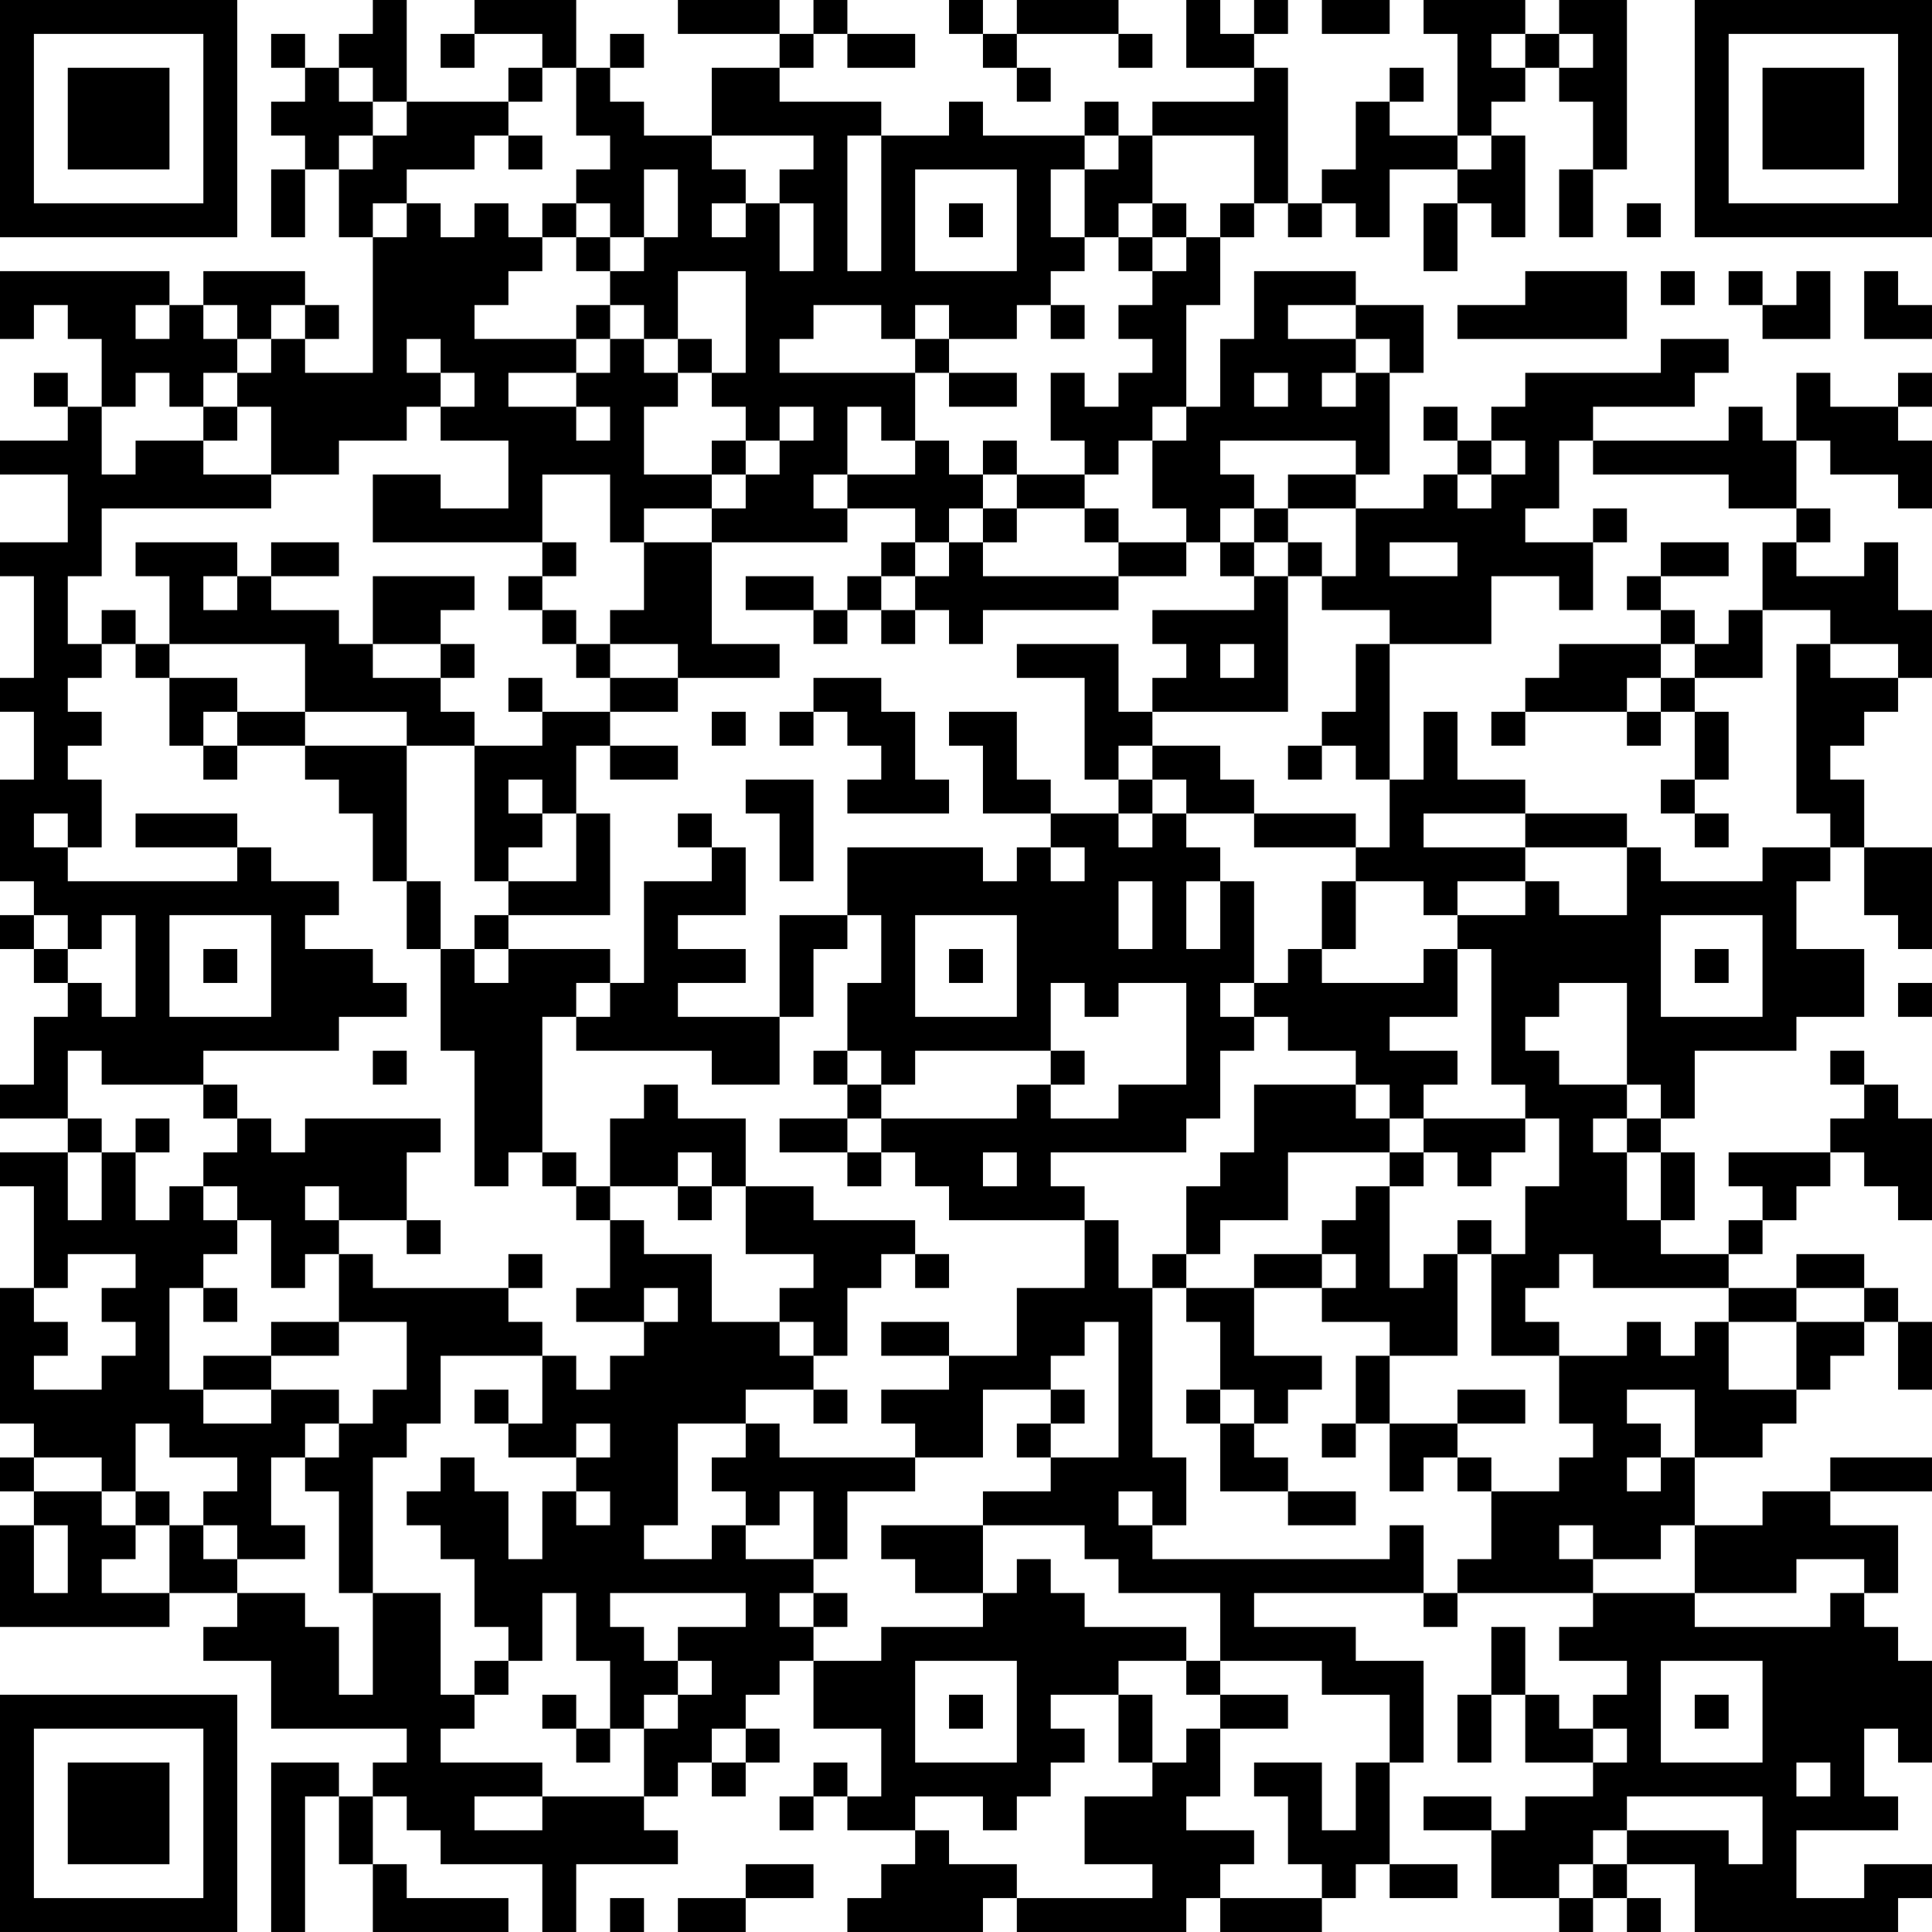 <?xml version="1.0" encoding="UTF-8"?>
<svg xmlns="http://www.w3.org/2000/svg" version="1.1" width="160" height="160" viewBox="0 0 160 160"><rect x="0" y="0" width="160" height="160" fill="#ffffff"/><g transform="scale(2.807)"><g transform="translate(0,0)"><path fill-rule="evenodd" d="M11 0L11 1L10 1L10 2L9 2L9 1L8 1L8 2L9 2L9 3L8 3L8 4L9 4L9 5L8 5L8 7L9 7L9 5L10 5L10 7L11 7L11 11L9 11L9 10L10 10L10 9L9 9L9 8L6 8L6 9L5 9L5 8L0 8L0 10L1 10L1 9L2 9L2 10L3 10L3 12L2 12L2 11L1 11L1 12L2 12L2 13L0 13L0 14L2 14L2 16L0 16L0 17L1 17L1 20L0 20L0 21L1 21L1 23L0 23L0 26L1 26L1 27L0 27L0 28L1 28L1 29L2 29L2 30L1 30L1 32L0 32L0 33L2 33L2 34L0 34L0 35L1 35L1 38L0 38L0 42L1 42L1 43L0 43L0 44L1 44L1 45L0 45L0 48L5 48L5 47L7 47L7 48L6 48L6 49L8 49L8 51L12 51L12 52L11 52L11 53L10 53L10 52L8 52L8 57L9 57L9 53L10 53L10 55L11 55L11 57L15 57L15 56L12 56L12 55L11 55L11 53L12 53L12 54L13 54L13 55L16 55L16 57L17 57L17 55L20 55L20 54L19 54L19 53L20 53L20 52L21 52L21 53L22 53L22 52L23 52L23 51L22 51L22 50L23 50L23 49L24 49L24 51L26 51L26 53L25 53L25 52L24 52L24 53L23 53L23 54L24 54L24 53L25 53L25 54L27 54L27 55L26 55L26 56L25 56L25 57L29 57L29 56L30 56L30 57L35 57L35 56L36 56L36 57L39 57L39 56L40 56L40 55L41 55L41 56L43 56L43 55L41 55L41 52L42 52L42 49L40 49L40 48L37 48L37 47L42 47L42 48L43 48L43 47L47 47L47 48L46 48L46 49L48 49L48 50L47 50L47 51L46 51L46 50L45 50L45 48L44 48L44 50L43 50L43 52L44 52L44 50L45 50L45 52L47 52L47 53L45 53L45 54L44 54L44 53L42 53L42 54L44 54L44 56L46 56L46 57L47 57L47 56L48 56L48 57L49 57L49 56L48 56L48 55L50 55L50 57L56 57L56 56L57 56L57 55L55 55L55 56L53 56L53 54L56 54L56 53L55 53L55 51L56 51L56 52L57 52L57 49L56 49L56 48L55 48L55 47L56 47L56 45L54 45L54 44L57 44L57 43L54 43L54 44L52 44L52 45L50 45L50 43L52 43L52 42L53 42L53 41L54 41L54 40L55 40L55 39L56 39L56 41L57 41L57 39L56 39L56 38L55 38L55 37L53 37L53 38L51 38L51 37L52 37L52 36L53 36L53 35L54 35L54 34L55 34L55 35L56 35L56 36L57 36L57 33L56 33L56 32L55 32L55 31L54 31L54 32L55 32L55 33L54 33L54 34L51 34L51 35L52 35L52 36L51 36L51 37L49 37L49 36L50 36L50 34L49 34L49 33L50 33L50 31L53 31L53 30L55 30L55 28L53 28L53 26L54 26L54 25L55 25L55 27L56 27L56 28L57 28L57 25L55 25L55 23L54 23L54 22L55 22L55 21L56 21L56 20L57 20L57 18L56 18L56 16L55 16L55 17L53 17L53 16L54 16L54 15L53 15L53 13L54 13L54 14L56 14L56 15L57 15L57 13L56 13L56 12L57 12L57 11L56 11L56 12L54 12L54 11L53 11L53 13L52 13L52 12L51 12L51 13L47 13L47 12L50 12L50 11L51 11L51 10L49 10L49 11L45 11L45 12L44 12L44 13L43 13L43 12L42 12L42 13L43 13L43 14L42 14L42 15L40 15L40 14L41 14L41 11L42 11L42 9L40 9L40 8L37 8L37 10L36 10L36 12L35 12L35 9L36 9L36 7L37 7L37 6L38 6L38 7L39 7L39 6L40 6L40 7L41 7L41 5L43 5L43 6L42 6L42 8L43 8L43 6L44 6L44 7L45 7L45 4L44 4L44 3L45 3L45 2L46 2L46 3L47 3L47 5L46 5L46 7L47 7L47 5L48 5L48 0L46 0L46 1L45 1L45 0L42 0L42 1L43 1L43 4L41 4L41 3L42 3L42 2L41 2L41 3L40 3L40 5L39 5L39 6L38 6L38 2L37 2L37 1L38 1L38 0L37 0L37 1L36 1L36 0L35 0L35 2L37 2L37 3L34 3L34 4L33 4L33 3L32 3L32 4L29 4L29 3L28 3L28 4L26 4L26 3L23 3L23 2L24 2L24 1L25 1L25 2L27 2L27 1L25 1L25 0L24 0L24 1L23 1L23 0L20 0L20 1L23 1L23 2L21 2L21 4L19 4L19 3L18 3L18 2L19 2L19 1L18 1L18 2L17 2L17 0L14 0L14 1L13 1L13 2L14 2L14 1L16 1L16 2L15 2L15 3L12 3L12 0ZM28 0L28 1L29 1L29 2L30 2L30 3L31 3L31 2L30 2L30 1L33 1L33 2L34 2L34 1L33 1L33 0L30 0L30 1L29 1L29 0ZM39 0L39 1L41 1L41 0ZM44 1L44 2L45 2L45 1ZM46 1L46 2L47 2L47 1ZM10 2L10 3L11 3L11 4L10 4L10 5L11 5L11 4L12 4L12 3L11 3L11 2ZM16 2L16 3L15 3L15 4L14 4L14 5L12 5L12 6L11 6L11 7L12 7L12 6L13 6L13 7L14 7L14 6L15 6L15 7L16 7L16 8L15 8L15 9L14 9L14 10L17 10L17 11L15 11L15 12L17 12L17 13L18 13L18 12L17 12L17 11L18 11L18 10L19 10L19 11L20 11L20 12L19 12L19 14L21 14L21 15L19 15L19 16L18 16L18 14L16 14L16 16L11 16L11 14L13 14L13 15L15 15L15 13L13 13L13 12L14 12L14 11L13 11L13 10L12 10L12 11L13 11L13 12L12 12L12 13L10 13L10 14L8 14L8 12L7 12L7 11L8 11L8 10L9 10L9 9L8 9L8 10L7 10L7 9L6 9L6 10L7 10L7 11L6 11L6 12L5 12L5 11L4 11L4 12L3 12L3 14L4 14L4 13L6 13L6 14L8 14L8 15L3 15L3 17L2 17L2 19L3 19L3 20L2 20L2 21L3 21L3 22L2 22L2 23L3 23L3 25L2 25L2 24L1 24L1 25L2 25L2 26L7 26L7 25L8 25L8 26L10 26L10 27L9 27L9 28L11 28L11 29L12 29L12 30L10 30L10 31L6 31L6 32L3 32L3 31L2 31L2 33L3 33L3 34L2 34L2 36L3 36L3 34L4 34L4 36L5 36L5 35L6 35L6 36L7 36L7 37L6 37L6 38L5 38L5 41L6 41L6 42L8 42L8 41L10 41L10 42L9 42L9 43L8 43L8 45L9 45L9 46L7 46L7 45L6 45L6 44L7 44L7 43L5 43L5 42L4 42L4 44L3 44L3 43L1 43L1 44L3 44L3 45L4 45L4 46L3 46L3 47L5 47L5 45L6 45L6 46L7 46L7 47L9 47L9 48L10 48L10 50L11 50L11 47L13 47L13 50L14 50L14 51L13 51L13 52L16 52L16 53L14 53L14 54L16 54L16 53L19 53L19 51L20 51L20 50L21 50L21 49L20 49L20 48L22 48L22 47L18 47L18 48L19 48L19 49L20 49L20 50L19 50L19 51L18 51L18 49L17 49L17 47L16 47L16 49L15 49L15 48L14 48L14 46L13 46L13 45L12 45L12 44L13 44L13 43L14 43L14 44L15 44L15 46L16 46L16 44L17 44L17 45L18 45L18 44L17 44L17 43L18 43L18 42L17 42L17 43L15 43L15 42L16 42L16 40L17 40L17 41L18 41L18 40L19 40L19 39L20 39L20 38L19 38L19 39L17 39L17 38L18 38L18 36L19 36L19 37L21 37L21 39L23 39L23 40L24 40L24 41L22 41L22 42L20 42L20 45L19 45L19 46L21 46L21 45L22 45L22 46L24 46L24 47L23 47L23 48L24 48L24 49L26 49L26 48L29 48L29 47L30 47L30 46L31 46L31 47L32 47L32 48L35 48L35 49L33 49L33 50L31 50L31 51L32 51L32 52L31 52L31 53L30 53L30 54L29 54L29 53L27 53L27 54L28 54L28 55L30 55L30 56L34 56L34 55L32 55L32 53L34 53L34 52L35 52L35 51L36 51L36 53L35 53L35 54L37 54L37 55L36 55L36 56L39 56L39 55L38 55L38 53L37 53L37 52L39 52L39 54L40 54L40 52L41 52L41 50L39 50L39 49L36 49L36 47L33 47L33 46L32 46L32 45L29 45L29 44L31 44L31 43L33 43L33 39L32 39L32 40L31 40L31 41L29 41L29 43L27 43L27 42L26 42L26 41L28 41L28 40L30 40L30 38L32 38L32 36L33 36L33 38L34 38L34 43L35 43L35 45L34 45L34 44L33 44L33 45L34 45L34 46L41 46L41 45L42 45L42 47L43 47L43 46L44 46L44 44L46 44L46 43L47 43L47 42L46 42L46 40L48 40L48 39L49 39L49 40L50 40L50 39L51 39L51 41L53 41L53 39L55 39L55 38L53 38L53 39L51 39L51 38L47 38L47 37L46 37L46 38L45 38L45 39L46 39L46 40L44 40L44 37L45 37L45 35L46 35L46 33L45 33L45 32L44 32L44 28L43 28L43 27L45 27L45 26L46 26L46 27L48 27L48 25L49 25L49 26L52 26L52 25L54 25L54 24L53 24L53 19L54 19L54 20L56 20L56 19L54 19L54 18L52 18L52 16L53 16L53 15L51 15L51 14L47 14L47 13L46 13L46 15L45 15L45 16L47 16L47 18L46 18L46 17L44 17L44 19L41 19L41 18L39 18L39 17L40 17L40 15L38 15L38 14L40 14L40 13L36 13L36 14L37 14L37 15L36 15L36 16L35 16L35 15L34 15L34 13L35 13L35 12L34 12L34 13L33 13L33 14L32 14L32 13L31 13L31 11L32 11L32 12L33 12L33 11L34 11L34 10L33 10L33 9L34 9L34 8L35 8L35 7L36 7L36 6L37 6L37 4L34 4L34 6L33 6L33 7L32 7L32 5L33 5L33 4L32 4L32 5L31 5L31 7L32 7L32 8L31 8L31 9L30 9L30 10L28 10L28 9L27 9L27 10L26 10L26 9L24 9L24 10L23 10L23 11L27 11L27 13L26 13L26 12L25 12L25 14L24 14L24 15L25 15L25 16L21 16L21 15L22 15L22 14L23 14L23 13L24 13L24 12L23 12L23 13L22 13L22 12L21 12L21 11L22 11L22 8L20 8L20 10L19 10L19 9L18 9L18 8L19 8L19 7L20 7L20 5L19 5L19 7L18 7L18 6L17 6L17 5L18 5L18 4L17 4L17 2ZM15 4L15 5L16 5L16 4ZM21 4L21 5L22 5L22 6L21 6L21 7L22 7L22 6L23 6L23 8L24 8L24 6L23 6L23 5L24 5L24 4ZM25 4L25 8L26 8L26 4ZM43 4L43 5L44 5L44 4ZM27 5L27 8L30 8L30 5ZM16 6L16 7L17 7L17 8L18 8L18 7L17 7L17 6ZM28 6L28 7L29 7L29 6ZM34 6L34 7L33 7L33 8L34 8L34 7L35 7L35 6ZM48 6L48 7L49 7L49 6ZM45 8L45 9L43 9L43 10L48 10L48 8ZM49 8L49 9L50 9L50 8ZM51 8L51 9L52 9L52 10L54 10L54 8L53 8L53 9L52 9L52 8ZM55 8L55 10L57 10L57 9L56 9L56 8ZM4 9L4 10L5 10L5 9ZM17 9L17 10L18 10L18 9ZM31 9L31 10L32 10L32 9ZM38 9L38 10L40 10L40 11L39 11L39 12L40 12L40 11L41 11L41 10L40 10L40 9ZM20 10L20 11L21 11L21 10ZM27 10L27 11L28 11L28 12L30 12L30 11L28 11L28 10ZM37 11L37 12L38 12L38 11ZM6 12L6 13L7 13L7 12ZM21 13L21 14L22 14L22 13ZM27 13L27 14L25 14L25 15L27 15L27 16L26 16L26 17L25 17L25 18L24 18L24 17L22 17L22 18L24 18L24 19L25 19L25 18L26 18L26 19L27 19L27 18L28 18L28 19L29 19L29 18L33 18L33 17L35 17L35 16L33 16L33 15L32 15L32 14L30 14L30 13L29 13L29 14L28 14L28 13ZM44 13L44 14L43 14L43 15L44 15L44 14L45 14L45 13ZM29 14L29 15L28 15L28 16L27 16L27 17L26 17L26 18L27 18L27 17L28 17L28 16L29 16L29 17L33 17L33 16L32 16L32 15L30 15L30 14ZM29 15L29 16L30 16L30 15ZM37 15L37 16L36 16L36 17L37 17L37 18L34 18L34 19L35 19L35 20L34 20L34 21L33 21L33 19L30 19L30 20L32 20L32 23L33 23L33 24L31 24L31 23L30 23L30 21L28 21L28 22L29 22L29 24L31 24L31 25L30 25L30 26L29 26L29 25L25 25L25 27L23 27L23 30L20 30L20 29L22 29L22 28L20 28L20 27L22 27L22 25L21 25L21 24L20 24L20 25L21 25L21 26L19 26L19 29L18 29L18 28L15 28L15 27L18 27L18 24L17 24L17 22L18 22L18 23L20 23L20 22L18 22L18 21L20 21L20 20L23 20L23 19L21 19L21 16L19 16L19 18L18 18L18 19L17 19L17 18L16 18L16 17L17 17L17 16L16 16L16 17L15 17L15 18L16 18L16 19L17 19L17 20L18 20L18 21L16 21L16 20L15 20L15 21L16 21L16 22L14 22L14 21L13 21L13 20L14 20L14 19L13 19L13 18L14 18L14 17L11 17L11 19L10 19L10 18L8 18L8 17L10 17L10 16L8 16L8 17L7 17L7 16L4 16L4 17L5 17L5 19L4 19L4 18L3 18L3 19L4 19L4 20L5 20L5 22L6 22L6 23L7 23L7 22L9 22L9 23L10 23L10 24L11 24L11 26L12 26L12 28L13 28L13 31L14 31L14 35L15 35L15 34L16 34L16 35L17 35L17 36L18 36L18 35L20 35L20 36L21 36L21 35L22 35L22 37L24 37L24 38L23 38L23 39L24 39L24 40L25 40L25 38L26 38L26 37L27 37L27 38L28 38L28 37L27 37L27 36L24 36L24 35L22 35L22 33L20 33L20 32L19 32L19 33L18 33L18 35L17 35L17 34L16 34L16 30L17 30L17 31L21 31L21 32L23 32L23 30L24 30L24 28L25 28L25 27L26 27L26 29L25 29L25 31L24 31L24 32L25 32L25 33L23 33L23 34L25 34L25 35L26 35L26 34L27 34L27 35L28 35L28 36L32 36L32 35L31 35L31 34L35 34L35 33L36 33L36 31L37 31L37 30L38 30L38 31L40 31L40 32L37 32L37 34L36 34L36 35L35 35L35 37L34 37L34 38L35 38L35 39L36 39L36 41L35 41L35 42L36 42L36 44L38 44L38 45L40 45L40 44L38 44L38 43L37 43L37 42L38 42L38 41L39 41L39 40L37 40L37 38L39 38L39 39L41 39L41 40L40 40L40 42L39 42L39 43L40 43L40 42L41 42L41 44L42 44L42 43L43 43L43 44L44 44L44 43L43 43L43 42L45 42L45 41L43 41L43 42L41 42L41 40L43 40L43 37L44 37L44 36L43 36L43 37L42 37L42 38L41 38L41 35L42 35L42 34L43 34L43 35L44 35L44 34L45 34L45 33L42 33L42 32L43 32L43 31L41 31L41 30L43 30L43 28L42 28L42 29L39 29L39 28L40 28L40 26L42 26L42 27L43 27L43 26L45 26L45 25L48 25L48 24L45 24L45 23L43 23L43 21L42 21L42 23L41 23L41 19L40 19L40 21L39 21L39 22L38 22L38 23L39 23L39 22L40 22L40 23L41 23L41 25L40 25L40 24L37 24L37 23L36 23L36 22L34 22L34 21L38 21L38 17L39 17L39 16L38 16L38 15ZM47 15L47 16L48 16L48 15ZM37 16L37 17L38 17L38 16ZM41 16L41 17L43 17L43 16ZM49 16L49 17L48 17L48 18L49 18L49 19L46 19L46 20L45 20L45 21L44 21L44 22L45 22L45 21L48 21L48 22L49 22L49 21L50 21L50 23L49 23L49 24L50 24L50 25L51 25L51 24L50 24L50 23L51 23L51 21L50 21L50 20L52 20L52 18L51 18L51 19L50 19L50 18L49 18L49 17L51 17L51 16ZM6 17L6 18L7 18L7 17ZM5 19L5 20L7 20L7 21L6 21L6 22L7 22L7 21L9 21L9 22L12 22L12 26L13 26L13 28L14 28L14 29L15 29L15 28L14 28L14 27L15 27L15 26L17 26L17 24L16 24L16 23L15 23L15 24L16 24L16 25L15 25L15 26L14 26L14 22L12 22L12 21L9 21L9 19ZM11 19L11 20L13 20L13 19ZM18 19L18 20L20 20L20 19ZM36 19L36 20L37 20L37 19ZM49 19L49 20L48 20L48 21L49 21L49 20L50 20L50 19ZM24 20L24 21L23 21L23 22L24 22L24 21L25 21L25 22L26 22L26 23L25 23L25 24L28 24L28 23L27 23L27 21L26 21L26 20ZM21 21L21 22L22 22L22 21ZM33 22L33 23L34 23L34 24L33 24L33 25L34 25L34 24L35 24L35 25L36 25L36 26L35 26L35 28L36 28L36 26L37 26L37 29L36 29L36 30L37 30L37 29L38 29L38 28L39 28L39 26L40 26L40 25L37 25L37 24L35 24L35 23L34 23L34 22ZM22 23L22 24L23 24L23 26L24 26L24 23ZM4 24L4 25L7 25L7 24ZM42 24L42 25L45 25L45 24ZM31 25L31 26L32 26L32 25ZM33 26L33 28L34 28L34 26ZM1 27L1 28L2 28L2 29L3 29L3 30L4 30L4 27L3 27L3 28L2 28L2 27ZM5 27L5 30L8 30L8 27ZM27 27L27 30L30 30L30 27ZM49 27L49 30L52 30L52 27ZM6 28L6 29L7 29L7 28ZM28 28L28 29L29 29L29 28ZM50 28L50 29L51 29L51 28ZM17 29L17 30L18 30L18 29ZM31 29L31 31L27 31L27 32L26 32L26 31L25 31L25 32L26 32L26 33L25 33L25 34L26 34L26 33L30 33L30 32L31 32L31 33L33 33L33 32L35 32L35 29L33 29L33 30L32 30L32 29ZM46 29L46 30L45 30L45 31L46 31L46 32L48 32L48 33L47 33L47 34L48 34L48 36L49 36L49 34L48 34L48 33L49 33L49 32L48 32L48 29ZM56 29L56 30L57 30L57 29ZM11 31L11 32L12 32L12 31ZM31 31L31 32L32 32L32 31ZM6 32L6 33L7 33L7 34L6 34L6 35L7 35L7 36L8 36L8 38L9 38L9 37L10 37L10 39L8 39L8 40L6 40L6 41L8 41L8 40L10 40L10 39L12 39L12 41L11 41L11 42L10 42L10 43L9 43L9 44L10 44L10 47L11 47L11 43L12 43L12 42L13 42L13 40L16 40L16 39L15 39L15 38L16 38L16 37L15 37L15 38L11 38L11 37L10 37L10 36L12 36L12 37L13 37L13 36L12 36L12 34L13 34L13 33L9 33L9 34L8 34L8 33L7 33L7 32ZM40 32L40 33L41 33L41 34L38 34L38 36L36 36L36 37L35 37L35 38L37 38L37 37L39 37L39 38L40 38L40 37L39 37L39 36L40 36L40 35L41 35L41 34L42 34L42 33L41 33L41 32ZM4 33L4 34L5 34L5 33ZM20 34L20 35L21 35L21 34ZM29 34L29 35L30 35L30 34ZM9 35L9 36L10 36L10 35ZM2 37L2 38L1 38L1 39L2 39L2 40L1 40L1 41L3 41L3 40L4 40L4 39L3 39L3 38L4 38L4 37ZM6 38L6 39L7 39L7 38ZM26 39L26 40L28 40L28 39ZM14 41L14 42L15 42L15 41ZM24 41L24 42L25 42L25 41ZM31 41L31 42L30 42L30 43L31 43L31 42L32 42L32 41ZM36 41L36 42L37 42L37 41ZM48 41L48 42L49 42L49 43L48 43L48 44L49 44L49 43L50 43L50 41ZM22 42L22 43L21 43L21 44L22 44L22 45L23 45L23 44L24 44L24 46L25 46L25 44L27 44L27 43L23 43L23 42ZM4 44L4 45L5 45L5 44ZM1 45L1 47L2 47L2 45ZM26 45L26 46L27 46L27 47L29 47L29 45ZM46 45L46 46L47 46L47 47L50 47L50 48L54 48L54 47L55 47L55 46L53 46L53 47L50 47L50 45L49 45L49 46L47 46L47 45ZM24 47L24 48L25 48L25 47ZM14 49L14 50L15 50L15 49ZM27 49L27 52L30 52L30 49ZM35 49L35 50L36 50L36 51L38 51L38 50L36 50L36 49ZM49 49L49 52L52 52L52 49ZM16 50L16 51L17 51L17 52L18 52L18 51L17 51L17 50ZM28 50L28 51L29 51L29 50ZM33 50L33 52L34 52L34 50ZM50 50L50 51L51 51L51 50ZM21 51L21 52L22 52L22 51ZM47 51L47 52L48 52L48 51ZM53 52L53 53L54 53L54 52ZM48 53L48 54L47 54L47 55L46 55L46 56L47 56L47 55L48 55L48 54L51 54L51 55L52 55L52 53ZM22 55L22 56L20 56L20 57L22 57L22 56L24 56L24 55ZM18 56L18 57L19 57L19 56ZM0 0L0 7L7 7L7 0ZM1 1L1 6L6 6L6 1ZM2 2L2 5L5 5L5 2ZM50 0L50 7L57 7L57 0ZM51 1L51 6L56 6L56 1ZM52 2L52 5L55 5L55 2ZM0 50L0 57L7 57L7 50ZM1 51L1 56L6 56L6 51ZM2 52L2 55L5 55L5 52Z" fill="#000000"/></g></g></svg>
